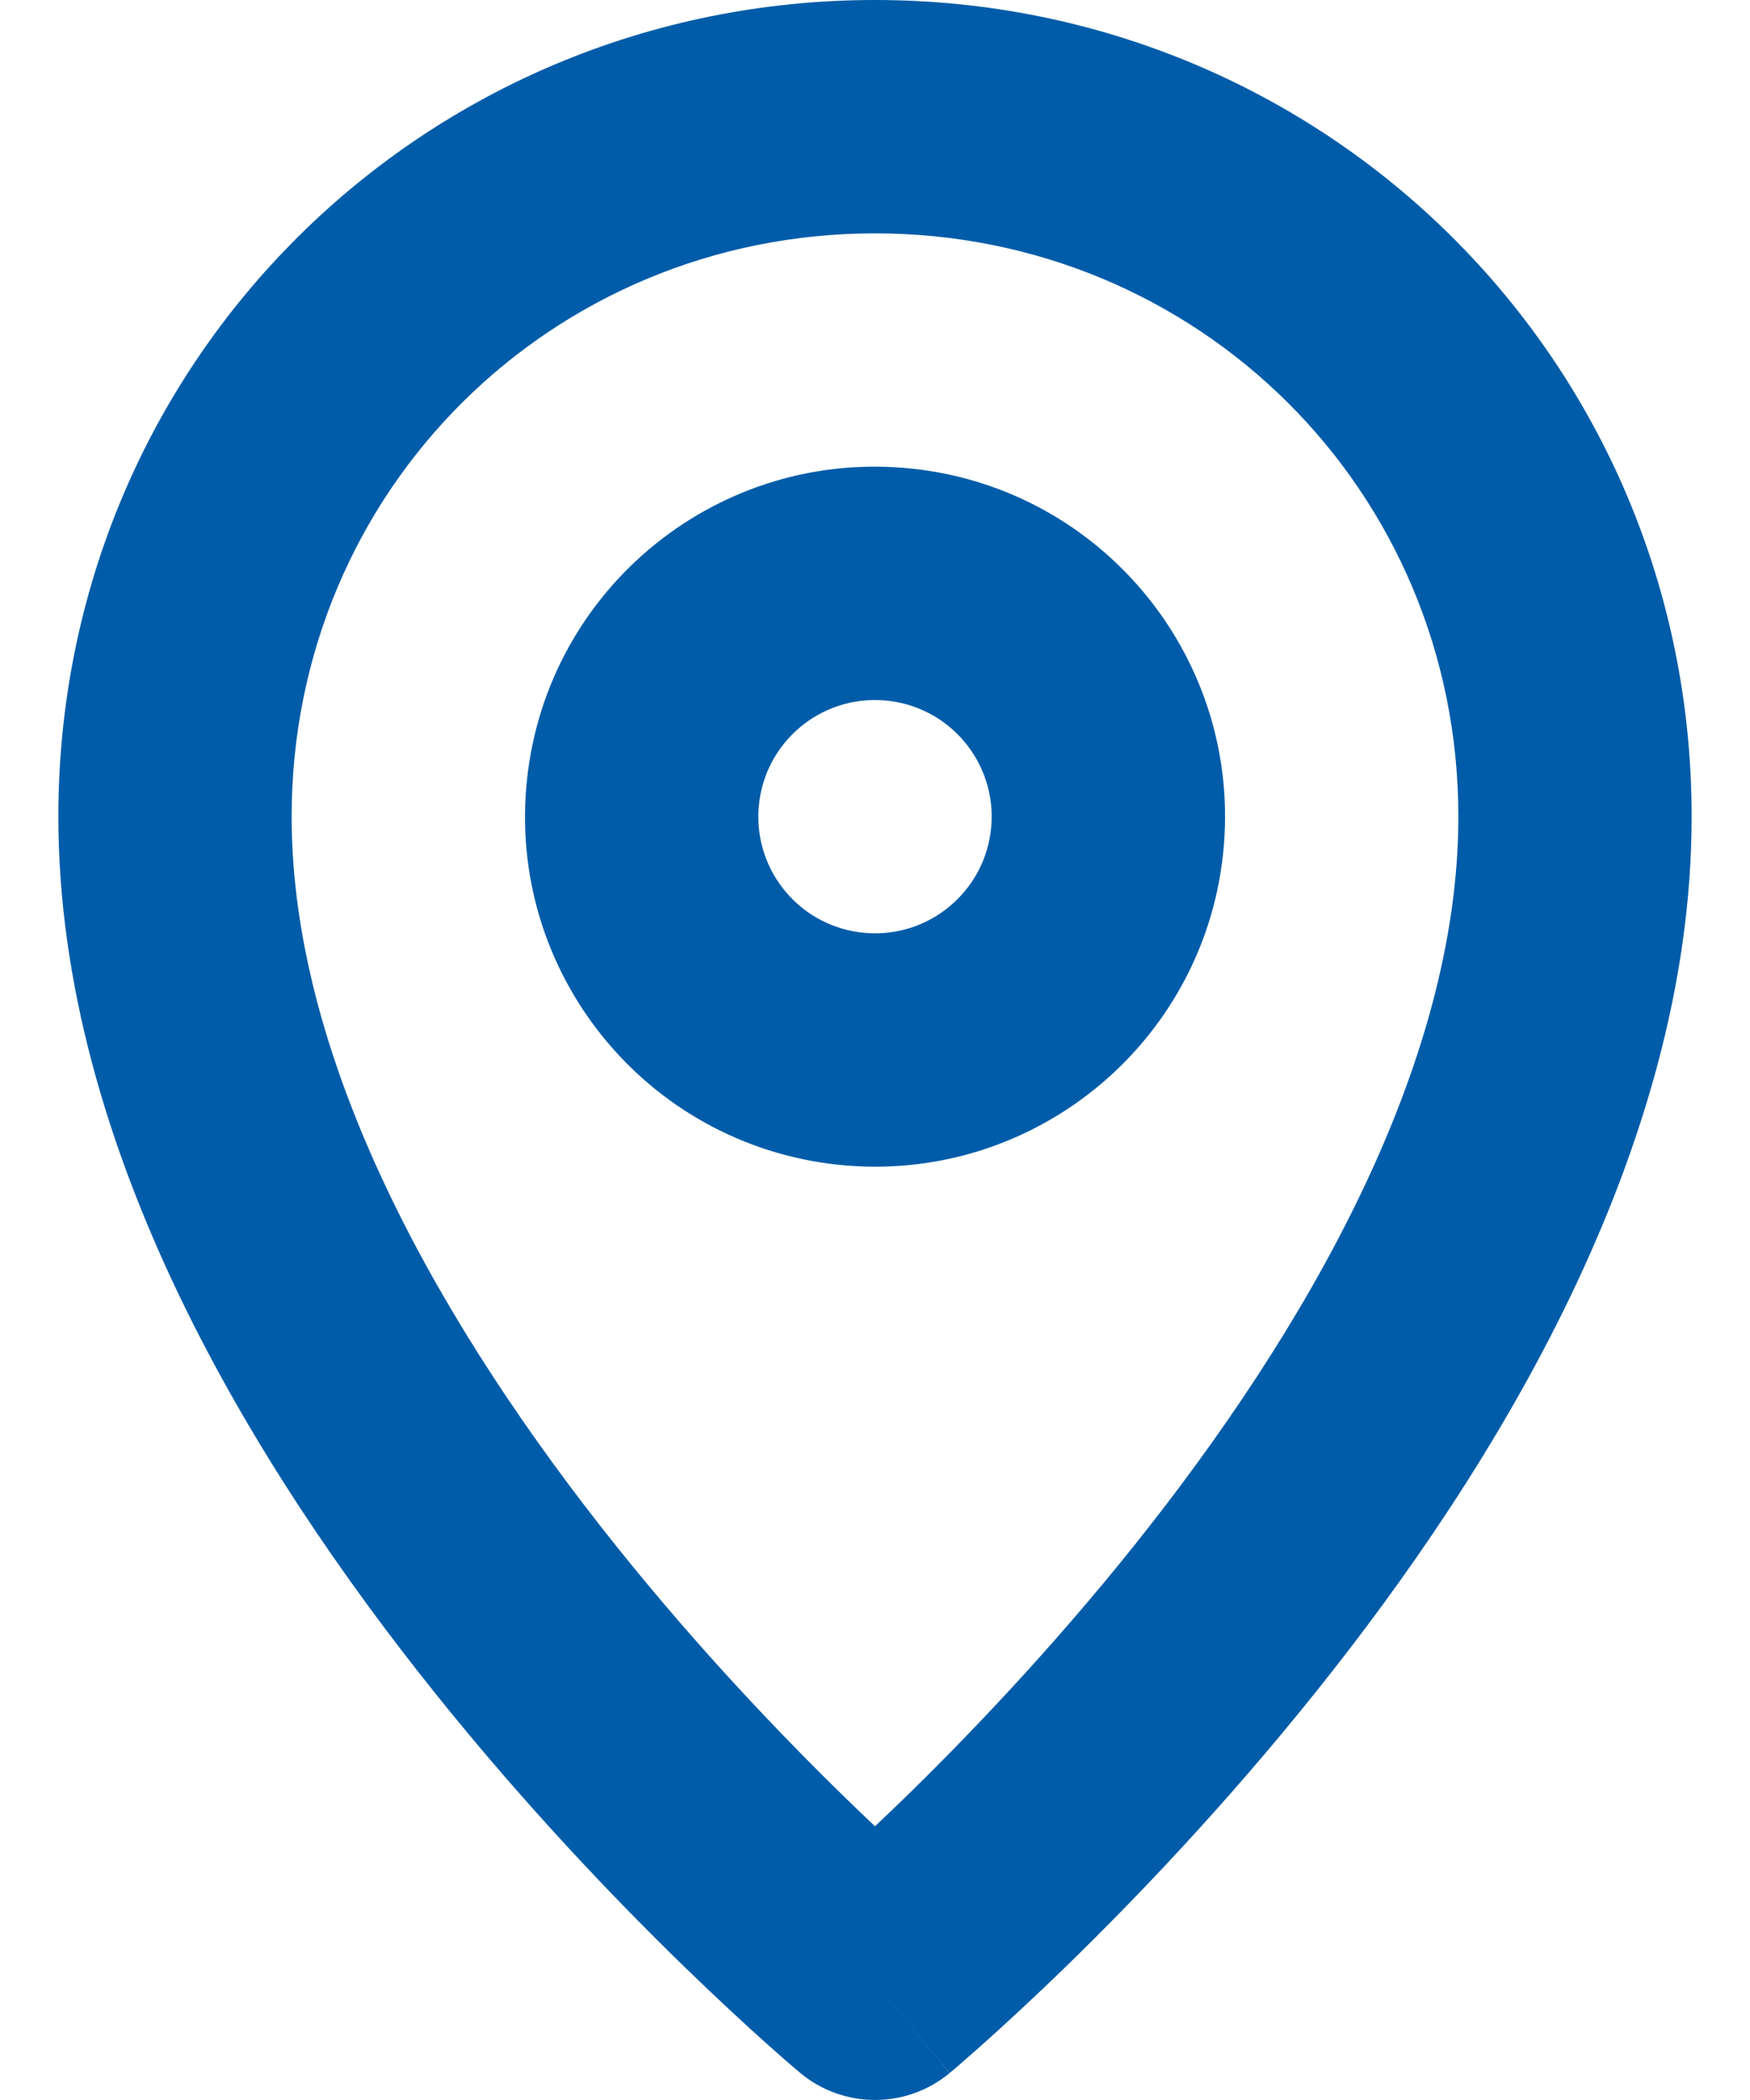 <?xml version="1.0" encoding="UTF-8"?>
<svg xmlns="http://www.w3.org/2000/svg" width="20" height="24" viewBox="0 0 20 24" fill="none">
  <path fill-rule="evenodd" clip-rule="evenodd" d="M10 2.667C6.31 2.667 3.333 5.601 3.333 9.333C3.333 12.189 5.081 15.216 7.041 17.667C7.998 18.863 8.958 19.863 9.68 20.565C9.793 20.675 9.9 20.777 10 20.872C10.1 20.777 10.207 20.675 10.321 20.565C11.042 19.863 12.002 18.863 12.959 17.667C14.919 15.216 16.667 12.189 16.667 9.333C16.667 5.601 13.688 2.667 10 2.667ZM10 22.667C9.146 23.691 9.146 23.691 9.146 23.691L9.143 23.688L9.137 23.683L9.116 23.665C9.098 23.65 9.072 23.628 9.04 23.601C8.976 23.545 8.884 23.465 8.768 23.362C8.537 23.155 8.211 22.856 7.821 22.477C7.042 21.72 6.002 20.637 4.959 19.333C2.92 16.784 0.667 13.144 0.667 9.333C0.667 4.116 4.85 0 10 0C15.148 0 19.333 4.116 19.333 9.333C19.333 13.144 17.081 16.784 15.041 19.333C13.998 20.637 12.958 21.72 12.18 22.477C11.79 22.856 11.463 23.155 11.232 23.362C11.116 23.465 11.024 23.545 10.96 23.601C10.928 23.628 10.902 23.65 10.885 23.665L10.863 23.683L10.857 23.688L10.855 23.69C10.855 23.69 10.854 23.691 10 22.667ZM10 22.667L10.854 23.691C10.359 24.103 9.64 24.102 9.146 23.691L10 22.667ZM6.014 9.005C6.195 6.802 8.126 5.165 10.328 5.347C12.529 5.528 14.168 7.458 13.987 9.662C13.805 11.865 11.872 13.501 9.672 13.32C7.469 13.138 5.832 11.208 6.014 9.005ZM10.11 8.005C9.375 7.944 8.732 8.489 8.671 9.224C8.611 9.959 9.156 10.602 9.891 10.662C10.624 10.723 11.268 10.177 11.329 9.443C11.389 8.708 10.843 8.065 10.11 8.005Z" fill="#005CA9"></path>
</svg>
